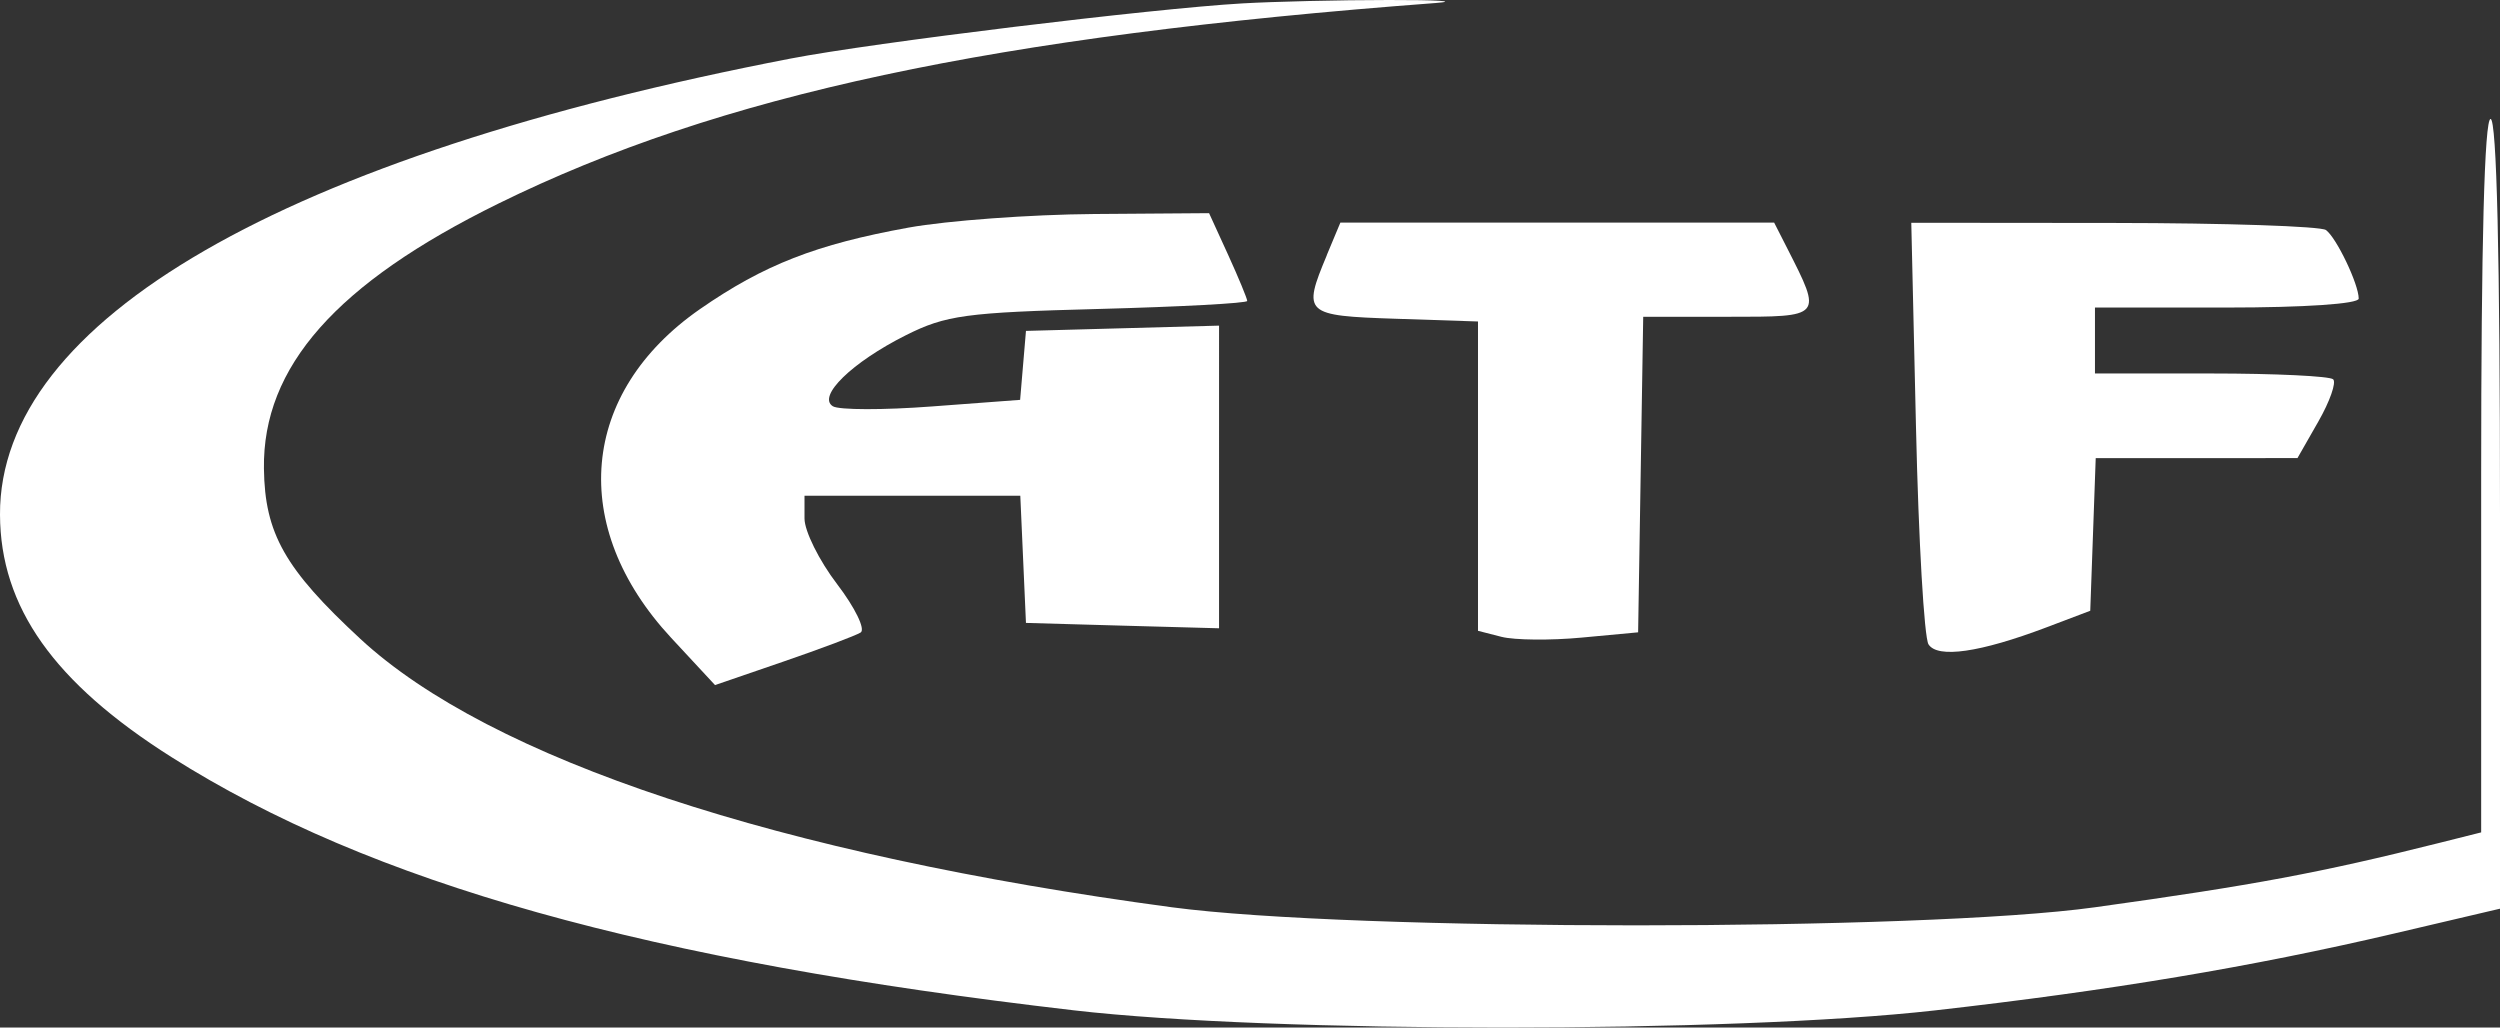 <?xml version="1.0" encoding="UTF-8"?>
<svg id="Layer_1" data-name="Layer 1" xmlns="http://www.w3.org/2000/svg" viewBox="0 0 265.41 109.09">
  <rect x="0" y="0" width="265.41" height="109.09" fill="#333333" stroke="none"/>
  <defs>
    <style>
      .cls-1 {
        fill: #fff;
        fill-rule: evenodd;
      }
    </style>
  </defs>
  <path class="cls-1" d="M131.91,.36c-9.6,.55-39.26,4.17-47.99,5.86C30.09,16.61-.08,34.02,0,54.64c.04,9.81,5.72,17.84,18.21,25.74,21.13,13.38,50.54,21.63,95.79,26.88,21.01,2.44,69.92,2.44,91.41,.01,18.71-2.12,33.69-4.63,48.75-8.16l11.25-2.64V54.55c0-27.28-.35-41.92-1-41.92s-1,13.29-1,37.87v37.87l-4.5,1.13c-12.55,3.15-19.59,4.47-36.5,6.82-18.39,2.56-78.87,2.56-98,0-41.76-5.6-72.37-15.73-86.17-28.51-8-7.41-10.13-11.17-10.22-18.06-.15-10.81,7.7-19.68,24.9-28.14C76.37,10.07,105.45,3.85,152.41,.32c2.48-.19,.23-.33-5-.32-5.23,0-12.2,.17-15.5,.36"/>
  <path class="cls-1" d="M96.47,24.16c-9.82,1.78-15.37,3.95-22.15,8.65-12.77,8.87-14.02,23.1-3.07,34.9l4.66,5.02,7.25-2.49c3.99-1.37,7.68-2.76,8.21-3.09,.53-.33-.59-2.64-2.5-5.14-1.91-2.5-3.46-5.63-3.46-6.96v-2.42h22.91l.3,6.75,.3,6.75,10.25,.29,10.25,.28V34.57l-10.25,.28-10.25,.28-.31,3.66-.31,3.66-9.36,.7c-5.15,.39-9.88,.38-10.52-.02-1.69-1.05,2.03-4.67,7.75-7.54,4.24-2.13,6.37-2.42,20.49-2.79,8.66-.23,15.75-.61,15.75-.85s-.91-2.44-2.02-4.88l-2.03-4.44-12.22,.09c-6.72,.05-15.57,.7-19.67,1.44"/>
  <path class="cls-1" d="M140.86,27.1c-2.6,6.22-2.38,6.42,7.3,6.74l8.75,.29v32.84l2.5,.64c1.38,.35,5.2,.39,8.5,.08l6-.56,.27-16.75,.27-16.75h9.04c10.04,0,9.98,.07,6.26-7.25l-1.4-2.75h-46.05l-1.45,3.47"/>
  <path class="cls-1" d="M203.41,45.38c.27,11.96,.87,22.33,1.33,23.03,.97,1.51,5.47,.86,12.5-1.8l4.67-1.77,.29-8.1,.29-8.1h10.71s10.71-.01,10.71-.01l2.21-3.87c1.22-2.13,1.93-4.15,1.58-4.49-.34-.34-6.17-.62-12.96-.62h-12.33v-7h14c8.21,0,14-.39,14-.95,0-1.53-2.37-6.48-3.48-7.28-.56-.4-10.7-.74-22.52-.75l-21.5-.02,.5,21.75"/>
</svg>